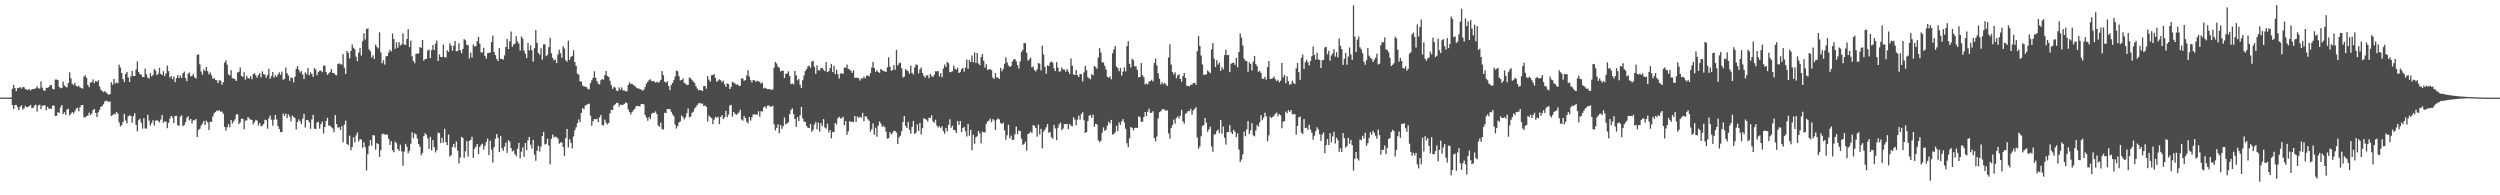<?xml version="1.0" encoding="UTF-8"?>
<svg xmlns="http://www.w3.org/2000/svg" width="1920" height="150">
  <path d="M0 74.946h1v1.000H0zM1 74.940h1v1.000H1zM2 74.943h1v1.000H2zM3 74.942h1v1.000H3zM4 74.941h1v1.000H4zM5 74.953h1v1.000H5zM6 74.914h1v1.000H6zM7 74.931h1v1.000H7zM8 74.913h1v1.000H8zM9 68.130h1v12.621H9zM10 65.211h1v18.641H10zM11 67.619h1v13.068H11zM12 70.012h1v10.568H12zM13 67.670h1v14.617H13zM14 67.407h1v17.156H14zM15 66.917h1v15.135H15zM16 68.094h1v12.789H16zM17 66.882h1v17.270H17zM18 66.970h1v16.293H18zM19 68.306h1v12.877H19zM20 68.959h1v13.364H20zM21 68.946h1v13.174H21zM22 68.452h1v12.959H22zM23 69.598h1v10.916H23zM24 68.557h1v14.419H24zM25 68.209h1v14.700H25zM26 68.332h1v12.868H26zM27 67.752h1v12.614H27zM28 66.276h1v19.509H28zM29 67.888h1v13.108H29zM30 67.995h1v12.389H30zM31 62.515h1v21.318H31zM32 67.285h1v13.936H32zM33 69.280h1v11.705H33zM34 69.858h1v10.939H34zM35 67.430h1v17.365H35zM36 67.488h1v14.557H36zM37 66.881h1v16.457H37zM38 65.270h1v18.262H38zM39 65.494h1v18.086H39zM40 68.248h1v12.837H40zM41 68.676h1v12.427H41zM42 61.089h1v27.975H42zM43 61.005h1v27.887H43zM44 61.486h1v24.685H44zM45 66.764h1v19.893H45zM46 67.764h1v14.713H46zM47 67.619h1v13.012H47zM48 62.697h1v24.893H48zM49 65.704h1v20.455H49zM50 66.612h1v21.751H50zM51 67.156h1v17.006H51zM52 63.786h1v19.752H52zM53 55.573h1v33.057H53zM54 60.200h1v27.144H54zM55 64.341h1v21.679H55zM56 65.316h1v21.870H56zM57 63.572h1v22.011H57zM58 65.886h1v17.633H58zM59 66.487h1v16.181H59zM60 65.793h1v19.765H60zM61 67.131h1v15.277H61zM62 67.634h1v13.056H62zM63 68.054h1v12.603H63zM64 58.879h1v31.149H64zM65 57.782h1v32.333H65zM66 59.850h1v29.353H66zM67 65.276h1v23.482H67zM68 66.959h1v19.584H68zM69 63.455h1v25.072H69zM70 63.145h1v24.036H70zM71 60.994h1v23.576H71zM72 63.804h1v19.931H72zM73 62.110h1v24.666H73zM74 62.813h1v27.065H74zM75 61.611h1v24.681H75zM76 66.362h1v17.950H76zM77 68.871h1v13.277H77zM78 69.946h1v11.451H78zM79 70.749h1v9.277H79zM80 69.934h1v7.992H80zM81 70.963h1v6.326H81zM82 71.956h1v5.694H82zM83 72.818h1v5.494H83zM84 72.229h1v5.632H84zM85 63.177h1v25.797H85zM86 65.055h1v23.438H86zM87 60.649h1v26.703H87zM88 64.119h1v23.726H88zM89 63.295h1v22.720H89zM90 63.949h1v23.285H90zM91 49.636h1v44.412H91zM92 51.902h1v45.286H92zM93 56.100h1v39.898H93zM94 60.785h1v32.946H94zM95 63.019h1v24.436H95zM96 56.707h1v35.829H96zM97 55.223h1v39.674H97zM98 59.360h1v30.016H98zM99 62.973h1v25.531H99zM100 58.663h1v30.450H100zM101 54.430h1v39.868H101zM102 58.379h1v30.766H102zM103 58.387h1v28.549H103zM104 53.356h1v42.584H104zM105 47.198h1v53.663H105zM106 55.238h1v37.117H106zM107 56.967h1v34.187H107zM108 57.335h1v36.988H108zM109 59.075h1v39.706H109zM110 59.135h1v31.634H110zM111 52.682h1v46.035H111zM112 57.028h1v41.744H112zM113 59.600h1v28.527H113zM114 60.360h1v32.250H114zM115 56.263h1v40.140H115zM116 58.614h1v35.903H116zM117 57.619h1v34.698H117zM118 52.998h1v43.418H118zM119 54.249h1v38.588H119zM120 57.685h1v34.443H120zM121 56.620h1v36.360H121zM122 52.085h1v41.974H122zM123 56.627h1v35.234H123zM124 57.594h1v30.656H124zM125 54.656h1v39.634H125zM126 58.441h1v34.647H126zM127 56.354h1v37.094H127zM128 50.360h1v48.113H128zM129 54.637h1v39.653H129zM130 59.563h1v31.559H130zM131 58.462h1v30.546H131zM132 60.824h1v29.509H132zM133 58.734h1v35.724H133zM134 63.143h1v25.944H134zM135 59.966h1v28.985H135zM136 57.704h1v38.423H136zM137 59.965h1v36.644H137zM138 58.008h1v31.508H138zM139 59.865h1v28.722H139zM140 56.359h1v40.557H140zM141 54.938h1v41.077H141zM142 59.883h1v34.071H142zM143 62.326h1v28.214H143zM144 56.685h1v32.545H144zM145 55.648h1v36.893H145zM146 58.621h1v32.782H146zM147 58.306h1v36.571H147zM148 56.811h1v35.547H148zM149 59.329h1v33.114H149zM150 60.334h1v31.088H150zM151 42.154h1v63.075H151zM152 41.743h1v57.965H152zM153 49.358h1v49.532H153zM154 54.920h1v41.508H154zM155 57.337h1v37.661H155zM156 53.300h1v39.599H156zM157 54.537h1v41.381H157zM158 51.421h1v41.244H158zM159 54.611h1v39.397H159zM160 57.096h1v42.806H160zM161 55.608h1v37.935H161zM162 57.848h1v35.702H162zM163 60.502h1v28.883H163zM164 59.900h1v27.149H164zM165 61.509h1v24.565H165zM166 61.719h1v23.190H166zM167 63.757h1v21.494H167zM168 61.668h1v22.855H168zM169 61.936h1v23.880H169zM170 65.079h1v20.575H170zM171 63.067h1v24.265H171zM172 48.085h1v49.371H172zM173 46.304h1v53.871H173zM174 49.693h1v48.041H174zM175 57.103h1v38.404H175zM176 57.948h1v39.852H176zM177 53.929h1v38.232H177zM178 60.049h1v34.876H178zM179 60.329h1v32.849H179zM180 60.821h1v30.892H180zM181 62.231h1v25.764H181zM182 55.768h1v31.935H182zM183 55.160h1v40.123H183zM184 51.811h1v42.138H184zM185 58.374h1v32.743H185zM186 59.109h1v32.240H186zM187 55.538h1v43.760H187zM188 61.197h1v31.534H188zM189 58.183h1v34.231H189zM190 59.881h1v30.008H190zM191 60.316h1v30.721H191zM192 58.528h1v33.283H192zM193 60.879h1v31.254H193zM194 56.916h1v38.566H194zM195 56.204h1v37.632H195zM196 57.930h1v34.052H196zM197 59.707h1v32.948H197zM198 57.571h1v38.787H198zM199 56.180h1v38.297H199zM200 59.412h1v37.552H200zM201 54.834h1v41.699H201zM202 56.876h1v38.338H202zM203 57.398h1v34.533H203zM204 59.667h1v32.702H204zM205 57.656h1v41.157H205zM206 52.862h1v38.079H206zM207 60.454h1v28.292H207zM208 58.521h1v33.438H208zM209 55.256h1v41.279H209zM210 59.594h1v32.366H210zM211 57.728h1v30.539H211zM212 59.130h1v32.691H212zM213 57.232h1v39.711H213zM214 55.564h1v43.519H214zM215 57.373h1v44.179H215zM216 55.064h1v46.335H216zM217 61.225h1v26.019H217zM218 60.543h1v28.455H218zM219 51.839h1v35.449H219zM220 56.240h1v34.515H220zM221 57.945h1v29.873H221zM222 62.071h1v27.536H222zM223 59.440h1v33.796H223zM224 59.906h1v28.873H224zM225 63.302h1v26.401H225zM226 59.032h1v31.694H226zM227 52.889h1v46.536H227zM228 50.729h1v42.978H228zM229 53.565h1v38.074H229zM230 55.679h1v37.528H230zM231 54.557h1v40.846H231zM232 57.238h1v33.771H232zM233 60.702h1v26.744H233zM234 55.663h1v42.276H234zM235 57.030h1v35.094H235zM236 52.277h1v39.979H236zM237 57.811h1v36.082H237zM238 55.612h1v43.369H238zM239 56.779h1v34.950H239zM240 59.026h1v29.214H240zM241 52.295h1v46.455H241zM242 53.482h1v45.587H242zM243 57.846h1v36.262H243zM244 55.391h1v38.191H244zM245 54.303h1v44.507H245zM246 54.174h1v41.194H246zM247 55.433h1v37.963H247zM248 50.406h1v52.212H248zM249 50.338h1v47.270H249zM250 55.378h1v37.613H250zM251 57.447h1v33.010H251zM252 56.417h1v40.032H252zM253 55.337h1v41.162H253zM254 52.976h1v44.698H254zM255 56.105h1v42.557H255zM256 56.019h1v45.568H256zM257 57.432h1v31.003H257zM258 57.827h1v37.437H258zM259 49.160h1v48.942H259zM260 48.514h1v49.194H260zM261 49.395h1v50.396H261zM262 49.514h1v47.373H262zM263 41.628h1v67.678H263zM264 52.000h1v43.653H264zM265 56.822h1v35.774H265zM266 39.101h1v71.437H266zM267 40.636h1v70.815H267zM268 44.798h1v59.391H268zM269 39.126h1v76.293H269zM270 34.172h1v78.744H270zM271 36.628h1v68.817H271zM272 37.793h1v71.567H272zM273 43.471h1v60.531H273zM274 46.969h1v54.782H274zM275 40.330h1v68.338H275zM276 36.769h1v70.067H276zM277 42.638h1v64.556H277zM278 31.706h1v81.740H278zM279 25.505h1v83.766H279zM280 30.346h1v82.665H280zM281 22.388h1v108.513H281zM282 21.746h1v96.679H282zM283 37.867h1v74.153H283zM284 39.395h1v68.109H284zM285 44.068h1v67.880H285zM286 42.466h1v61.272H286zM287 45.325h1v58.760H287zM288 34.342h1v80.537H288zM289 36.001h1v73.940H289zM290 37.155h1v73.412H290zM291 24.850h1v95.697H291zM292 40.300h1v75.106H292zM293 48.609h1v54.434H293zM294 46.224h1v56.499H294zM295 49.574h1v53.678H295zM296 43.286h1v60.033H296zM297 43.073h1v60.426H297zM298 40.407h1v66.126H298zM299 38.300h1v72.976H299zM300 39.511h1v68.879H300zM301 25.752h1v89.771H301zM302 29.991h1v86.998H302zM303 37.456h1v71.323H303zM304 32.487h1v77.420H304zM305 36.658h1v77.762H305zM306 32.318h1v83.586H306zM307 34.904h1v76.211H307zM308 34.001h1v82.270H308zM309 25.633h1v101.638H309zM310 34.165h1v82.226H310zM311 34.483h1v75.964H311zM312 29.981h1v82.781H312zM313 22.366h1v95.396H313zM314 36.207h1v79.625H314zM315 31.234h1v79.215H315zM316 43.257h1v58.350H316zM317 46.861h1v59.353H317zM318 48.517h1v53.828H318zM319 41.389h1v61.874H319zM320 41.100h1v65.253H320zM321 41.046h1v69.592H321zM322 36.078h1v76.557H322zM323 36.738h1v82.507H323zM324 30.769h1v86.586H324zM325 46.601h1v57.972H325zM326 45.408h1v56.906H326zM327 45.124h1v58.426H327zM328 38.742h1v67.593H328zM329 37.968h1v76.415H329zM330 44.640h1v60.423H330zM331 38.530h1v76.949H331zM332 34.581h1v73.024H332zM333 38.397h1v74.620H333zM334 33.421h1v83.685H334zM335 31.252h1v83.994H335zM336 46.871h1v54.974H336zM337 41.757h1v60.508H337zM338 43.743h1v66.232H338zM339 43.854h1v61.999H339zM340 34.231h1v75.361H340zM341 43.930h1v54.972H341zM342 44.195h1v65.001H342zM343 38.668h1v72.779H343zM344 39.837h1v63.484H344zM345 33.276h1v86.973H345zM346 35.141h1v84.054H346zM347 38.957h1v73.941H347zM348 35.136h1v75.390H348zM349 31.430h1v81.938H349zM350 39.389h1v69.239H350zM351 39.224h1v76.552H351zM352 33.223h1v92.176H352zM353 38.561h1v82.484H353zM354 40.891h1v64.245H354zM355 37.603h1v68.397H355zM356 30.030h1v91.228H356zM357 30.943h1v85.222H357zM358 34.503h1v73.845H358zM359 34.696h1v85.576H359zM360 44.945h1v63.222H360zM361 40.411h1v67.044H361zM362 44.130h1v60.907H362zM363 34.108h1v87.150H363zM364 35.661h1v78.638H364zM365 35.429h1v77.200H365zM366 31.660h1v78.940H366zM367 28.352h1v90.056H367zM368 33.550h1v79.293H368zM369 40.255h1v70.954H369zM370 40.304h1v70.093H370zM371 36.672h1v78.240H371zM372 42.885h1v68.938H372zM373 45.004h1v63.974H373zM374 40.901h1v65.538H374zM375 40.572h1v78.567H375zM376 40.285h1v67.778H376zM377 32.267h1v82.637H377zM378 27.326h1v97.567H378zM379 40.011h1v73.016H379zM380 42.347h1v64.227H380zM381 45.209h1v57.747H381zM382 46.911h1v58.991H382zM383 37.036h1v79.810H383zM384 45.015h1v59.338H384zM385 45.302h1v68.504H385zM386 45.848h1v69.985H386zM387 42.516h1v70.135H387zM388 36.093h1v73.451H388zM389 29.970h1v87.485H389zM390 37.689h1v69.937H390zM391 31.746h1v77.066H391zM392 24.170h1v89.532H392zM393 36.004h1v80.288H393zM394 34.167h1v81.451H394zM395 33.492h1v84.935H395zM396 27.803h1v92.120H396zM397 31.774h1v82.529H397zM398 33.412h1v76.239H398zM399 38.920h1v82.703H399zM400 28.010h1v88.463H400zM401 29.710h1v83.458H401zM402 38.878h1v81.609H402zM403 41.235h1v68.585H403zM404 44.667h1v70.704H404zM405 32.913h1v74.931H405zM406 38.678h1v66.450H406zM407 34.867h1v76.271H407zM408 38.616h1v75.556H408zM409 47.353h1v60.055H409zM410 37.006h1v81.781H410zM411 23.124h1v100.347H411zM412 32.908h1v82.811H412zM413 40.690h1v71.288H413zM414 42.026h1v74.291H414zM415 37.013h1v75.539H415zM416 45.800h1v58.754H416zM417 34.110h1v67.103H417zM418 33.983h1v76.999H418zM419 43.164h1v67.303H419zM420 41.965h1v64.533H420zM421 36.153h1v75.576H421zM422 29.006h1v97.273H422zM423 40.974h1v65.629H423zM424 44.392h1v58.934H424zM425 46.310h1v59.210H425zM426 45.697h1v59.193H426zM427 48.460h1v56.878H427zM428 41.891h1v64.542H428zM429 38.131h1v72.261H429zM430 40.825h1v68.700H430zM431 44.347h1v64.948H431zM432 35.421h1v77.412H432zM433 37.279h1v82.486H433zM434 46.217h1v59.947H434zM435 47.389h1v51.646H435zM436 31.249h1v81.976H436zM437 45.861h1v61.055H437zM438 43.692h1v66.004H438zM439 43.005h1v70.896H439zM440 38.583h1v66.221H440zM441 47.663h1v52.315H441zM442 50.561h1v47.242H442zM443 56.641h1v37.957H443zM444 57.419h1v34.270H444zM445 62.484h1v31.352H445zM446 62.620h1v24.110H446zM447 65.638h1v17.368H447zM448 66.413h1v17.557H448zM449 66.512h1v14.463H449zM450 66.945h1v13.648H450zM451 68.241h1v11.669H451zM452 68.724h1v10.915H452zM453 63.874h1v24.935H453zM454 61.620h1v34.927H454zM455 59.793h1v33.266H455zM456 54.749h1v36.632H456zM457 59.775h1v31.975H457zM458 62.284h1v28.916H458zM459 64.201h1v29.621H459zM460 64.864h1v25.369H460zM461 61.597h1v26.659H461zM462 60.660h1v35.318H462zM463 61.245h1v35.122H463zM464 57.647h1v34.233H464zM465 54.488h1v39.724H465zM466 58.380h1v37.192H466zM467 59.069h1v35.390H467zM468 62.009h1v25.156H468zM469 65.377h1v18.941H469zM470 68.266h1v16.338H470zM471 66.717h1v14.239H471zM472 67.243h1v12.861H472zM473 69.584h1v9.357H473zM474 69.900h1v9.113H474zM475 67.072h1v14.869H475zM476 68.833h1v11.456H476zM477 67.107h1v13.580H477zM478 69.376h1v11.167H478zM479 69.471h1v10.361H479zM480 70.116h1v8.564H480zM481 70.103h1v9.177H481zM482 65.153h1v18.981H482zM483 63.229h1v22.859H483zM484 64.509h1v23.472H484zM485 64.331h1v21.851H485zM486 65.431h1v19.289H486zM487 65.788h1v17.827H487zM488 67.084h1v14.652H488zM489 67.861h1v13.425H489zM490 67.913h1v13.627H490zM491 68.441h1v13.269H491zM492 68.845h1v11.040H492zM493 69.657h1v10.205H493zM494 68.877h1v11.306H494zM495 66.834h1v21.550H495zM496 64.117h1v26.233H496zM497 62.850h1v29.904H497zM498 61.528h1v28.463H498zM499 60.832h1v30.650H499zM500 62.395h1v25.001H500zM501 62.098h1v24.487H501zM502 62.573h1v24.088H502zM503 63.480h1v22.085H503zM504 62.709h1v25.004H504zM505 63.537h1v32.793H505zM506 62.891h1v34.533H506zM507 61.321h1v32.870H507zM508 54.562h1v44.668H508zM509 57.821h1v41.640H509zM510 62.690h1v23.891H510zM511 63.424h1v23.417H511zM512 62.411h1v21.355H512zM513 66.017h1v17.783H513zM514 69.203h1v14.569H514zM515 65.375h1v20.499H515zM516 63.679h1v24.109H516zM517 61.577h1v27.738H517zM518 58.749h1v36.936H518zM519 54.169h1v44.520H519zM520 54.714h1v42.178H520zM521 58.518h1v35.504H521zM522 61.744h1v31.503H522zM523 61.435h1v27.167H523zM524 60.176h1v29.792H524zM525 63.582h1v28.114H525zM526 64.268h1v25.937H526zM527 65.282h1v21.592H527zM528 65.117h1v18.174H528zM529 59.500h1v30.601H529zM530 60.178h1v29.357H530zM531 61.523h1v25.177H531zM532 62.610h1v23.164H532zM533 63.712h1v19.592H533zM534 66.172h1v15.998H534zM535 67.976h1v12.634H535zM536 69.443h1v10.030H536zM537 68.923h1v10.037H537zM538 69.299h1v10.369H538zM539 69.930h1v9.557H539zM540 66.087h1v15.467H540zM541 66.108h1v14.894H541zM542 68.106h1v13.971H542zM543 58.446h1v34.912H543zM544 61.194h1v27.516H544zM545 62.693h1v27.257H545zM546 57.834h1v32.882H546zM547 57.581h1v37.803H547zM548 56.963h1v34.836H548zM549 59.870h1v29.814H549zM550 62.754h1v27.728H550zM551 61.924h1v27.710H551zM552 60.936h1v34.481H552zM553 61.601h1v28.190H553zM554 63.200h1v25.289H554zM555 62.021h1v29.348H555zM556 64.624h1v25.525H556zM557 66.746h1v18.340H557zM558 64.098h1v25.985H558zM559 64.618h1v23.341H559zM560 68.421h1v12.678H560zM561 66.703h1v13.762H561zM562 62.835h1v26.768H562zM563 63.377h1v22.632H563zM564 64.106h1v23.287H564zM565 65.209h1v23.084H565zM566 64.546h1v22.830H566zM567 65.995h1v20.409H567zM568 65.830h1v18.466H568zM569 60.201h1v31.596H569zM570 60.276h1v32.353H570zM571 61.996h1v27.137H571zM572 61.557h1v29.112H572zM573 57.889h1v35.613H573zM574 53.928h1v40.861H574zM575 58.816h1v31.031H575zM576 61.637h1v31.007H576zM577 63.379h1v26.723H577zM578 61.373h1v26.447H578zM579 61.645h1v26.285H579zM580 62.762h1v25.163H580zM581 62.058h1v26.266H581zM582 62.308h1v23.099H582zM583 62.976h1v26.717H583zM584 64.128h1v21.310H584zM585 63.418h1v22.243H585zM586 67.886h1v14.553H586zM587 67.298h1v14.328H587zM588 67.987h1v15.273H588zM589 68.430h1v12.737H589zM590 68.413h1v12.598H590zM591 68.583h1v13.355H591zM592 69.046h1v12.850H592zM593 68.650h1v12.622H593zM594 51.951h1v43.611H594zM595 47.563h1v52.607H595zM596 48.748h1v49.530H596zM597 51.074h1v44.418H597zM598 52.003h1v50.337H598zM599 54.836h1v41.103H599zM600 54.284h1v44.653H600zM601 54.332h1v42.626H601zM602 59.935h1v30.347H602zM603 56.736h1v38.884H603zM604 56.358h1v38.372H604zM605 54.798h1v39.165H605zM606 58.266h1v29.441H606zM607 64.552h1v19.859H607zM608 64.078h1v19.173H608zM609 64.888h1v22.775H609zM610 54.469h1v36.938H610zM611 57.791h1v39.702H611zM612 61.707h1v28.239H612zM613 60.736h1v32.243H613zM614 65.127h1v23.461H614zM615 67.559h1v14.636H615zM616 61.564h1v29.350H616zM617 57.959h1v35.419H617zM618 54.479h1v39.158H618zM619 53.032h1v43.745H619zM620 51.001h1v47.159H620zM621 50.416h1v47.953H621zM622 52.059h1v43.177H622zM623 47.315h1v54.028H623zM624 46.687h1v52.970H624zM625 51.259h1v44.455H625zM626 56.717h1v37.138H626zM627 50.227h1v49.075H627zM628 53.954h1v40.158H628zM629 54.097h1v46.985H629zM630 52.272h1v42.296H630zM631 52.286h1v44.627H631zM632 53.467h1v38.032H632zM633 54.680h1v43.195H633zM634 47.725h1v51.039H634zM635 55.336h1v39.708H635zM636 54.677h1v47.080H636zM637 52.262h1v47.589H637zM638 49.168h1v57.049H638zM639 55.322h1v45.939H639zM640 50.469h1v51.073H640zM641 57.006h1v37.342H641zM642 53.508h1v42.060H642zM643 56.949h1v33.939H643zM644 60.336h1v29.372H644zM645 56.501h1v34.505H645zM646 56.264h1v34.555H646zM647 56.742h1v32.939H647zM648 51.911h1v44.419H648zM649 51.983h1v40.972H649zM650 49.565h1v53.992H650zM651 53.034h1v47.891H651zM652 53.218h1v39.840H652zM653 54.429h1v39.116H653zM654 55.950h1v37.581H654zM655 53.945h1v39.745H655zM656 59.707h1v29.257H656zM657 59.853h1v33.760H657zM658 59.587h1v29.867H658zM659 60.117h1v30.351H659zM660 61.828h1v27.814H660zM661 60.176h1v30.290H661zM662 60.289h1v26.335H662zM663 58.936h1v34.253H663zM664 60.179h1v29.098H664zM665 58.198h1v31.423H665zM666 57.853h1v33.736H666zM667 58.722h1v33.978H667zM668 56.175h1v44.937H668zM669 51.860h1v47.375H669zM670 47.617h1v47.088H670zM671 52.299h1v51.208H671zM672 55.177h1v42.942H672zM673 53.923h1v51.086H673zM674 55.237h1v41.268H674zM675 55.959h1v37.333H675zM676 52.932h1v41.964H676zM677 53.841h1v43.576H677zM678 54.578h1v41.965H678zM679 54.768h1v42.866H679zM680 55.282h1v45.958H680zM681 51.692h1v54.835H681zM682 44.006h1v62.124H682zM683 51.256h1v50.219H683zM684 54.308h1v48.958H684zM685 53.827h1v48.321H685zM686 50.030h1v50.393H686zM687 53.559h1v47.144H687zM688 38.310h1v63.463H688zM689 50.209h1v60.341H689zM690 48.568h1v56.935H690zM691 48.129h1v56.053H691zM692 52.360h1v48.464H692zM693 59.454h1v34.302H693zM694 58.854h1v30.312H694zM695 53.041h1v43.568H695zM696 54.062h1v44.227H696zM697 54.715h1v38.895H697zM698 56.754h1v42.936H698zM699 50.331h1v52.297H699zM700 55.969h1v41.402H700zM701 57.167h1v35.682H701zM702 51.823h1v51.019H702zM703 49.398h1v52.440H703zM704 49.972h1v45.519H704zM705 56.304h1v44.251H705zM706 53.289h1v41.050H706zM707 51.740h1v51.595H707zM708 56.027h1v42.391H708zM709 58.275h1v32.501H709zM710 59.657h1v31.676H710zM711 57.899h1v34.025H711zM712 57.824h1v35.465H712zM713 60.051h1v30.348H713zM714 56.748h1v33.821H714zM715 58.301h1v30.185H715zM716 59.185h1v33.903H716zM717 57.488h1v36.864H717zM718 54.750h1v37.147H718zM719 54.845h1v41.557H719zM720 54.545h1v43.339H720zM721 58.590h1v38.266H721zM722 56.304h1v42.212H722zM723 59.315h1v37.719H723zM724 52.592h1v48.186H724zM725 49.594h1v53.115H725zM726 51.427h1v46.843H726zM727 47.552h1v53.378H727zM728 48.557h1v47.440H728zM729 55.514h1v36.079H729zM730 55.123h1v42.981H730zM731 54.688h1v41.897H731zM732 50.362h1v49.409H732zM733 52.792h1v47.313H733zM734 53.571h1v48.567H734zM735 51.957h1v41.040H735zM736 56.086h1v39.807H736zM737 55.200h1v37.659H737zM738 53.159h1v48.277H738zM739 52.066h1v46.289H739zM740 54.974h1v42.466H740zM741 51.915h1v48.925H741zM742 45.677h1v59.197H742zM743 52.782h1v42.358H743zM744 46.069h1v58.184H744zM745 47.633h1v52.075H745zM746 42.602h1v72.879H746zM747 47.820h1v55.704H747zM748 40.263h1v70.140H748zM749 48.343h1v57.024H749zM750 40.659h1v63.974H750zM751 48.770h1v51.789H751zM752 50.047h1v52.451H752zM753 43.883h1v66.204H753zM754 41.531h1v59.542H754zM755 46.605h1v55.014H755zM756 51.926h1v49.846H756zM757 49.340h1v45.729H757zM758 53.798h1v39.483H758zM759 53.156h1v39.527H759zM760 53.146h1v37.970H760zM761 53.924h1v39.997H761zM762 59.477h1v31.985H762zM763 60.643h1v31.912H763zM764 56.192h1v43.557H764zM765 59.400h1v32.612H765zM766 59.662h1v31.288H766zM767 60.696h1v31.111H767zM768 52.220h1v42.214H768zM769 54.733h1v40.515H769zM770 52.873h1v41.336H770zM771 49.022h1v51.130H771zM772 43.988h1v63.338H772zM773 47.892h1v56.067H773zM774 50.189h1v45.588H774zM775 51.369h1v54.908H775zM776 50.777h1v53.358H776zM777 47.236h1v60.268H777zM778 45.642h1v61.690H778zM779 45.340h1v57.794H779zM780 47.091h1v50.071H780zM781 50.019h1v53.025H781zM782 52.682h1v47.600H782zM783 47.193h1v53.355H783zM784 39.909h1v66.606H784zM785 38.377h1v72.908H785zM786 33.161h1v77.331H786zM787 33.073h1v75.808H787zM788 40.508h1v75.175H788zM789 46.605h1v56.290H789zM790 45.597h1v56.790H790zM791 44.353h1v56.673H791zM792 51.720h1v50.431H792zM793 51.071h1v44.977H793zM794 53.808h1v42.801H794zM795 54.871h1v43.374H795zM796 53.231h1v51.744H796zM797 48.449h1v47.193H797zM798 48.836h1v54.450H798zM799 54.054h1v44.914H799zM800 35.049h1v78.889H800zM801 41.862h1v59.223H801zM802 51.344h1v48.216H802zM803 56.641h1v41.141H803zM804 50.169h1v45.120H804zM805 50.764h1v51.194H805zM806 48.124h1v53.339H806zM807 47.031h1v58.345H807zM808 48.203h1v58.325H808zM809 52.489h1v43.408H809zM810 54.599h1v44.061H810zM811 47.701h1v59.952H811zM812 51.911h1v46.243H812zM813 55.072h1v40.304H813zM814 54.679h1v39.552H814zM815 51.737h1v48.236H815zM816 53.366h1v45.323H816zM817 53.428h1v41.925H817zM818 54.983h1v40.278H818zM819 52.867h1v42.352H819zM820 54.864h1v44.308H820zM821 56.784h1v38.362H821zM822 44.902h1v51.568H822zM823 50.346h1v46.711H823zM824 57.145h1v32.955H824zM825 57.611h1v34.140H825zM826 53.786h1v42.499H826zM827 57.683h1v34.244H827zM828 59.133h1v29.630H828zM829 56.756h1v35.126H829zM830 56.991h1v30.596H830zM831 62.497h1v23.744H831zM832 55.581h1v36.756H832zM833 50.560h1v51.627H833zM834 54.026h1v47.351H834zM835 59.303h1v33.713H835zM836 60.276h1v28.540H836zM837 60.856h1v27.450H837zM838 56.776h1v33.743H838zM839 57.903h1v30.170H839zM840 50.724h1v46.602H840zM841 51.575h1v43.555H841zM842 52.854h1v42.666H842zM843 44.132h1v63.582H843zM844 36.938h1v72.358H844zM845 40.388h1v67.737H845zM846 47.864h1v54.004H846zM847 48.026h1v49.801H847zM848 50.519h1v50.005H848zM849 53.340h1v46.314H849zM850 58.922h1v37.526H850zM851 59.725h1v33.808H851zM852 58.633h1v36.187H852zM853 60.935h1v31.180H853zM854 40.887h1v62.496H854zM855 38.007h1v64.793H855zM856 35.273h1v66.218H856zM857 51.126h1v45.420H857zM858 52.343h1v48.259H858zM859 54.679h1v39.353H859zM860 52.126h1v43.785H860zM861 58.073h1v34.993H861zM862 55.011h1v36.481H862zM863 51.730h1v42.449H863zM864 54.768h1v44.086H864zM865 35.437h1v74.560H865zM866 31.668h1v81.401H866zM867 49.005h1v57.233H867zM868 51.815h1v45.698H868zM869 45.087h1v53.185H869zM870 46.276h1v53.859H870zM871 50.883h1v47.367H871zM872 51.005h1v47.020H872zM873 53.623h1v44.638H873zM874 59.359h1v29.964H874zM875 59.048h1v30.954H875zM876 48.413h1v45.131H876zM877 57.728h1v35.725H877zM878 59.325h1v30.598H878zM879 64.833h1v21.162H879zM880 64.231h1v24.866H880zM881 64.829h1v20.980H881zM882 62.766h1v20.634H882zM883 62.167h1v24.576H883zM884 61.215h1v25.420H884zM885 62.507h1v22.877H885zM886 48.390h1v57.591H886zM887 44.887h1v63.654H887zM888 50.186h1v54.610H888zM889 56.316h1v34.608H889zM890 60.541h1v25.605H890zM891 64.763h1v20.693H891zM892 63.101h1v20.926H892zM893 64.732h1v18.955H893zM894 63.598h1v20.733H894zM895 64.877h1v20.381H895zM896 66.050h1v18.587H896zM897 44.148h1v58.365H897zM898 34.011h1v72.397H898zM899 49.633h1v48.719H899zM900 55.366h1v40.755H900zM901 57.178h1v34.674H901zM902 55.529h1v39.386H902zM903 60.103h1v30.586H903zM904 57.909h1v31.309H904zM905 57.027h1v33.967H905zM906 60.662h1v28.157H906zM907 62.706h1v21.663H907zM908 58.431h1v34.777H908zM909 56.046h1v38.992H909zM910 59.928h1v27.512H910zM911 65.867h1v20.745H911zM912 66.043h1v19.165H912zM913 66.345h1v19.107H913zM914 65.180h1v18.375H914zM915 64.946h1v23.187H915zM916 63.787h1v21.007H916zM917 63.602h1v19.997H917zM918 65.073h1v17.238H918zM919 39.345h1v66.254H919zM920 27.737h1v86.522H920zM921 35.273h1v77.096H921zM922 42.668h1v61.966H922zM923 49.484h1v47.108H923zM924 57.503h1v38.577H924zM925 57.328h1v33.337H925zM926 57.111h1v37.091H926zM927 54.067h1v47.138H927zM928 55.070h1v44.249H928zM929 56.232h1v41.106H929zM930 37.985h1v74.528H930zM931 33.077h1v83.431H931zM932 45.106h1v58.212H932zM933 51.480h1v51.598H933zM934 46.188h1v54.506H934zM935 49.623h1v49.816H935zM936 48.013h1v54.237H936zM937 54.463h1v37.683H937zM938 51.608h1v51.044H938zM939 53.321h1v43.863H939zM940 42.278h1v63.524H940zM941 38.165h1v72.909H941zM942 42.395h1v59.144H942zM943 42.067h1v59.271H943zM944 55.399h1v40.697H944zM945 48.948h1v52.594H945zM946 48.400h1v54.544H946zM947 48.099h1v51.646H947zM948 49.810h1v51.426H948zM949 44.303h1v60.997H949zM950 51.648h1v50.778H950zM951 39.923h1v74.919H951zM952 25.722h1v98.746H952zM953 28.897h1v93.621H953zM954 34.989h1v83.565H954zM955 45.041h1v56.092H955zM956 46.707h1v57.955H956zM957 46.925h1v52.476H957zM958 55.092h1v37.859H958zM959 47.896h1v55.011H959zM960 49.119h1v51.009H960zM961 54.172h1v40.392H961zM962 47.347h1v56.645H962zM963 42.955h1v61.732H963zM964 49.189h1v51.136H964zM965 50.863h1v45.189H965zM966 55.161h1v42.184H966zM967 54.385h1v39.648H967zM968 56.036h1v32.440H968zM969 60.427h1v31.931H969zM970 60.522h1v29.951H970zM971 58.953h1v27.567H971zM972 61.249h1v28.029H972zM973 51.580h1v56.965H973zM974 46.843h1v57.158H974zM975 60.555h1v29.014H975zM976 60.629h1v30.011H976zM977 60.026h1v29.744H977zM978 58.663h1v30.185H978zM979 60.880h1v26.471H979zM980 62.276h1v24.134H980zM981 61.248h1v28.104H981zM982 63.208h1v24.325H982zM983 62.014h1v26.500H983zM984 48.317h1v50.248H984zM985 59.410h1v34.090H985zM986 57.613h1v35.356H986zM987 63.823h1v21.904H987zM988 58.548h1v28.426H988zM989 62.352h1v22.262H989zM990 65.093h1v20.805H990zM991 64.489h1v19.981H991zM992 61.953h1v25.769H992zM993 63.728h1v24.086H993zM994 64.675h1v22.989H994zM995 52.527h1v50.810H995zM996 48.371h1v48.416H996zM997 55.393h1v34.675H997zM998 61.349h1v28.176H998zM999 44.387h1v57.434H999zM1000 41.805h1v61.096H1000zM1001 52.939h1v38.560H1001zM1002 47.779h1v50.562H1002zM1003 46.047h1v51.982H1003zM1004 47.893h1v51.841H1004zM1005 50.353h1v45.431H1005zM1006 46.913h1v52.565H1006zM1007 43.175h1v58.714H1007zM1008 35.696h1v71.644H1008zM1009 42.173h1v62.056H1009zM1010 45.774h1v54.986H1010zM1011 40.491h1v57.318H1011zM1012 45.605h1v53.783H1012zM1013 46.008h1v57.086H1013zM1014 52.280h1v55.907H1014zM1015 46.351h1v56.978H1015zM1016 45.962h1v55.741H1016zM1017 36.431h1v81.189H1017zM1018 35.994h1v75.313H1018zM1019 41.665h1v65.038H1019zM1020 38.959h1v72.386H1020zM1021 46.628h1v55.653H1021zM1022 42.567h1v66.791H1022zM1023 41.077h1v63.721H1023zM1024 37.792h1v63.410H1024zM1025 43.475h1v66.777H1025zM1026 40.113h1v65.721H1026zM1027 44.003h1v63.743H1027zM1028 29.491h1v87.126H1028zM1029 35.147h1v78.774H1029zM1030 37.721h1v79.079H1030zM1031 49.838h1v52.351H1031zM1032 45.126h1v61.083H1032zM1033 40.654h1v72.778H1033zM1034 49.728h1v62.428H1034zM1035 43.419h1v62.470H1035zM1036 36.465h1v73.959H1036zM1037 41.941h1v65.495H1037zM1038 45.934h1v65.472H1038zM1039 4.104h1v126.928H1039zM1040 28.143h1v93.746H1040zM1041 39.982h1v76.770H1041zM1042 30.397h1v91.283H1042zM1043 28.079h1v95.207H1043zM1044 36.357h1v70.880H1044zM1045 37.934h1v69.736H1045zM1046 40.882h1v63.467H1046zM1047 47.373h1v58.973H1047zM1048 49.739h1v52.183H1048zM1049 46.240h1v65.737H1049zM1050 36.816h1v73.172H1050zM1051 42.732h1v63.299H1051zM1052 44.371h1v57.316H1052zM1053 45.209h1v58.344H1053zM1054 47.617h1v52.940H1054zM1055 45.885h1v56.133H1055zM1056 44.274h1v59.984H1056zM1057 41.210h1v65.398H1057zM1058 49.532h1v50.059H1058zM1059 48.856h1v54.956H1059zM1060 34.698h1v84.076H1060zM1061 32.375h1v82.714H1061zM1062 32.494h1v82.537H1062zM1063 28.708h1v83.087H1063zM1064 37.865h1v80.470H1064zM1065 38.501h1v75.134H1065zM1066 40.130h1v66.630H1066zM1067 44.339h1v61.593H1067zM1068 50.699h1v50.808H1068zM1069 49.841h1v49.846H1069zM1070 48.601h1v51.948H1070zM1071 28.109h1v92.131H1071zM1072 29.437h1v85.766H1072zM1073 38.117h1v66.510H1073zM1074 47.434h1v53.572H1074zM1075 44.383h1v61.559H1075zM1076 46.906h1v48.193H1076zM1077 52.335h1v42.964H1077zM1078 52.650h1v41.961H1078zM1079 50.880h1v47.646H1079zM1080 54.203h1v46.999H1080zM1081 52.840h1v43.463H1081zM1082 41.224h1v69.160H1082zM1083 40.150h1v76.444H1083zM1084 26.316h1v93.415H1084zM1085 24.965h1v92.461H1085zM1086 28.421h1v90.920H1086zM1087 36.519h1v80.944H1087zM1088 18.764h1v107.496H1088zM1089 28.045h1v101.354H1089zM1090 20.689h1v100.762H1090zM1091 14.984h1v111.154H1091zM1092 41.881h1v63.863H1092zM1093 32.456h1v83.930H1093zM1094 45.034h1v59.568H1094zM1095 46.766h1v61.090H1095zM1096 44.828h1v61.219H1096zM1097 44.200h1v67.895H1097zM1098 39.469h1v78.248H1098zM1099 41.734h1v63.667H1099zM1100 28.941h1v89.489H1100zM1101 32.332h1v86.110H1101zM1102 43.885h1v72.203H1102zM1103 42.838h1v68.847H1103zM1104 29.644h1v94.218H1104zM1105 38.543h1v76.506H1105zM1106 40.775h1v67.263H1106zM1107 30.852h1v87.192H1107zM1108 30.073h1v83.090H1108zM1109 35.445h1v75.247H1109zM1110 38.090h1v82.983H1110zM1111 29.212h1v95.618H1111zM1112 36.970h1v74.864H1112zM1113 33.762h1v78.257H1113zM1114 12.622h1v122.025H1114zM1115 14.501h1v116.034H1115zM1116 28.470h1v90.104H1116zM1117 27.930h1v90.015H1117zM1118 32.939h1v98.235H1118zM1119 31.951h1v85.118H1119zM1120 26.304h1v87.508H1120zM1121 16.620h1v108.703H1121zM1122 6.652h1v123.694H1122zM1123 28.802h1v96.573H1123zM1124 31.905h1v91.334H1124zM1125 14.113h1v112.125H1125zM1126 20.086h1v113.953H1126zM1127 16.432h1v103.429H1127zM1128 30.594h1v85.039H1128zM1129 15.405h1v107.658H1129zM1130 22.004h1v104.098H1130zM1131 27.146h1v98.223H1131zM1132 18.898h1v98.266H1132zM1133 31.758h1v89.620H1133zM1134 20.091h1v102.242H1134zM1135 38.253h1v70.377H1135zM1136 37.448h1v68.858H1136zM1137 43.842h1v65.131H1137zM1138 49.611h1v55.537H1138zM1139 56.782h1v40.529H1139zM1140 53.958h1v41.468H1140zM1141 60.554h1v28.687H1141zM1142 61.632h1v26.226H1142zM1143 64.163h1v25.218H1143zM1144 64.955h1v21.066H1144zM1145 65.895h1v20.447H1145zM1146 65.624h1v18.783H1146zM1147 51.845h1v45.413H1147zM1148 53.529h1v48.856H1148zM1149 52.768h1v45.480H1149zM1150 52.083h1v40.467H1150zM1151 59.604h1v33.771H1151zM1152 60.685h1v28.717H1152zM1153 63.644h1v27.015H1153zM1154 62.132h1v28.423H1154zM1155 54.073h1v35.819H1155zM1156 58.290h1v32.789H1156zM1157 63.227h1v24.815H1157zM1158 55.398h1v49.596H1158zM1159 53.457h1v42.864H1159zM1160 52.250h1v39.734H1160zM1161 62.016h1v27.952H1161zM1162 61.266h1v25.910H1162zM1163 59.664h1v28.807H1163zM1164 60.630h1v25.509H1164zM1165 64.495h1v21.379H1165zM1166 66.548h1v19.257H1166zM1167 66.096h1v17.575H1167zM1168 58.519h1v35.333H1168zM1169 50.791h1v47.922H1169zM1170 48.065h1v51.670H1170zM1171 55.899h1v40.650H1171zM1172 59.364h1v36.610H1172zM1173 59.975h1v29.083H1173zM1174 58.825h1v31.069H1174zM1175 59.872h1v28.174H1175zM1176 61.657h1v28.952H1176zM1177 63.617h1v24.729H1177zM1178 65.686h1v20.947H1178zM1179 60.112h1v31.829H1179zM1180 59.073h1v31.253H1180zM1181 60.114h1v30.763H1181zM1182 60.135h1v26.183H1182zM1183 59.916h1v29.022H1183zM1184 57.594h1v29.183H1184zM1185 63.044h1v21.632H1185zM1186 66.108h1v20.766H1186zM1187 66.362h1v16.444H1187zM1188 68.701h1v13.204H1188zM1189 69.341h1v12.204H1189zM1190 58.878h1v30.056H1190zM1191 61.025h1v29.158H1191zM1192 61.659h1v26.569H1192zM1193 64.087h1v21.888H1193zM1194 64.470h1v20.851H1194zM1195 66.163h1v18.739H1195zM1196 66.603h1v15.860H1196zM1197 53.943h1v36.860H1197zM1198 55.446h1v39.455H1198zM1199 56.511h1v38.709H1199zM1200 61.147h1v29.418H1200zM1201 56.920h1v38.594H1201zM1202 56.922h1v36.500H1202zM1203 57.024h1v31.227H1203zM1204 63.820h1v22.246H1204zM1205 63.406h1v24.327H1205zM1206 66.246h1v16.079H1206zM1207 67.033h1v14.078H1207zM1208 68.321h1v13.130H1208zM1209 69.563h1v11.066H1209zM1210 69.936h1v9.870H1210zM1211 60.162h1v25.140H1211zM1212 58.004h1v35.961H1212zM1213 60.573h1v29.005H1213zM1214 60.930h1v27.980H1214zM1215 65.410h1v21.340H1215zM1216 66.118h1v18.861H1216zM1217 67.070h1v16.228H1217zM1218 68.220h1v14.314H1218zM1219 68.031h1v13.386H1219zM1220 69.728h1v11.803H1220zM1221 69.787h1v11.135H1221zM1222 61.116h1v28.706H1222zM1223 49.086h1v50.122H1223zM1224 49.356h1v50.135H1224zM1225 52.419h1v44.624H1225zM1226 58.805h1v31.363H1226zM1227 62.093h1v26.687H1227zM1228 60.234h1v27.245H1228zM1229 61.937h1v25.313H1229zM1230 63.419h1v24.998H1230zM1231 62.145h1v22.587H1231zM1232 63.227h1v23.913H1232zM1233 57.471h1v36.841H1233zM1234 47.915h1v53.150H1234zM1235 52.646h1v53.572H1235zM1236 52.433h1v38.993H1236zM1237 54.143h1v41.974H1237zM1238 58.452h1v34.872H1238zM1239 60.259h1v28.907H1239zM1240 58.387h1v38.800H1240zM1241 52.380h1v48.705H1241zM1242 54.671h1v39.889H1242zM1243 61.690h1v32.288H1243zM1244 50.793h1v44.341H1244zM1245 51.106h1v54.281H1245zM1246 48.556h1v49.808H1246zM1247 53.137h1v42.237H1247zM1248 54.246h1v39.716H1248zM1249 58.570h1v34.050H1249zM1250 57.907h1v31.128H1250zM1251 61.812h1v27.233H1251zM1252 62.102h1v26.825H1252zM1253 63.425h1v25.981H1253zM1254 62.404h1v25.717H1254zM1255 56.027h1v40.321H1255zM1256 49.652h1v46.300H1256zM1257 56.778h1v42.498H1257zM1258 57.196h1v38.970H1258zM1259 56.633h1v39.437H1259zM1260 57.509h1v34.742H1260zM1261 56.312h1v34.760H1261zM1262 58.643h1v32.395H1262zM1263 59.145h1v35.015H1263zM1264 58.931h1v32.406H1264zM1265 64.564h1v24.202H1265zM1266 55.214h1v38.179H1266zM1267 50.780h1v48.083H1267zM1268 56.253h1v39.261H1268zM1269 60.033h1v29.670H1269zM1270 58.435h1v32.854H1270zM1271 56.071h1v32.954H1271zM1272 59.904h1v30.072H1272zM1273 61.149h1v27.280H1273zM1274 63.522h1v25.576H1274zM1275 64.431h1v22.029H1275zM1276 65.352h1v19.886H1276zM1277 52.802h1v44.039H1277zM1278 51.742h1v54.578H1278zM1279 53.446h1v45.194H1279zM1280 53.996h1v42.054H1280zM1281 56.627h1v33.945H1281zM1282 53.638h1v38.595H1282zM1283 59.498h1v34.083H1283zM1284 59.543h1v28.750H1284zM1285 63.519h1v26.366H1285zM1286 63.663h1v22.456H1286zM1287 58.580h1v34.823H1287zM1288 47.865h1v53.241H1288zM1289 51.193h1v48.439H1289zM1290 56.789h1v34.482H1290zM1291 59.283h1v30.875H1291zM1292 58.834h1v30.124H1292zM1293 59.744h1v29.539H1293zM1294 61.660h1v27.890H1294zM1295 62.559h1v23.389H1295zM1296 61.377h1v23.367H1296zM1297 62.964h1v24.745H1297zM1298 53.613h1v44.335H1298zM1299 50.252h1v53.318H1299zM1300 47.469h1v55.112H1300zM1301 56.265h1v38.320H1301zM1302 39.462h1v64.148H1302zM1303 43.699h1v60.348H1303zM1304 54.539h1v44.203H1304zM1305 48.335h1v51.559H1305zM1306 45.374h1v62.855H1306zM1307 45.401h1v56.661H1307zM1308 55.682h1v39.325H1308zM1309 32.249h1v76.383H1309zM1310 32.882h1v79.356H1310zM1311 50.651h1v56.384H1311zM1312 55.947h1v34.301H1312zM1313 51.876h1v43.383H1313zM1314 55.400h1v48.020H1314zM1315 40.751h1v69.744H1315zM1316 40.539h1v63.784H1316zM1317 48.454h1v51.534H1317zM1318 52.469h1v45.038H1318zM1319 62.838h1v28.171H1319zM1320 42.503h1v71.551H1320zM1321 39.953h1v70.361H1321zM1322 50.495h1v48.608H1322zM1323 52.442h1v41.546H1323zM1324 44.970h1v55.189H1324zM1325 45.525h1v61.142H1325zM1326 40.212h1v68.423H1326zM1327 46.824h1v55.212H1327zM1328 53.298h1v43.065H1328zM1329 55.084h1v39.310H1329zM1330 62.139h1v25.935H1330zM1331 36.230h1v75.882H1331zM1332 38.277h1v70.254H1332zM1333 48.022h1v49.946H1333zM1334 50.722h1v44.279H1334zM1335 53.646h1v44.756H1335zM1336 45.279h1v56.641H1336zM1337 38.535h1v69.921H1337zM1338 49.523h1v51.901H1338zM1339 53.602h1v49.578H1339zM1340 60.267h1v31.467H1340zM1341 57.745h1v35.290H1341zM1342 38.224h1v70.316H1342zM1343 39.399h1v68.014H1343zM1344 46.584h1v48.798H1344zM1345 43.769h1v68.626H1345zM1346 31.900h1v84.906H1346zM1347 48.536h1v49.218H1347zM1348 50.907h1v44.409H1348zM1349 39.221h1v67.852H1349zM1350 44.137h1v60.607H1350zM1351 46.120h1v57.849H1351zM1352 38.544h1v71.294H1352zM1353 34.268h1v80.620H1353zM1354 49.416h1v51.277H1354zM1355 51.258h1v49.056H1355zM1356 50.705h1v49.867H1356zM1357 54.608h1v46.213H1357zM1358 40.428h1v67.947H1358zM1359 44.591h1v60.068H1359zM1360 45.966h1v57.438H1360zM1361 55.304h1v39.521H1361zM1362 59.429h1v31.587H1362zM1363 34.453h1v74.975H1363zM1364 32.403h1v82.663H1364zM1365 49.379h1v50.321H1365zM1366 49.456h1v48.359H1366zM1367 43.163h1v54.870H1367zM1368 47.621h1v63.039H1368zM1369 36.970h1v75.666H1369zM1370 45.738h1v58.776H1370zM1371 50.048h1v53.172H1371zM1372 53.793h1v39.408H1372zM1373 61.462h1v27.418H1373zM1374 38.079h1v70.366H1374zM1375 39.622h1v71.225H1375zM1376 51.721h1v42.259H1376zM1377 60.558h1v28.975H1377zM1378 51.775h1v47.333H1378zM1379 61.875h1v27.332H1379zM1380 43.257h1v66.532H1380zM1381 46.557h1v57.143H1381zM1382 49.016h1v51.120H1382zM1383 56.126h1v33.280H1383zM1384 65.207h1v20.608H1384zM1385 45.457h1v56.443H1385zM1386 52.477h1v48.920H1386zM1387 58.028h1v33.179H1387zM1388 58.766h1v33.525H1388zM1389 40.682h1v65.306H1389zM1390 41.358h1v65.762H1390zM1391 52.636h1v41.362H1391zM1392 36.502h1v69.795H1392zM1393 47.719h1v56.934H1393zM1394 46.104h1v55.627H1394zM1395 45.861h1v59.427H1395zM1396 25.418h1v93.729H1396zM1397 30.313h1v86.583H1397zM1398 41.857h1v60.583H1398zM1399 38.610h1v65.714H1399zM1400 45.044h1v63.451H1400zM1401 38.682h1v68.825H1401zM1402 34.931h1v84.646H1402zM1403 29.302h1v81.298H1403zM1404 40.372h1v65.221H1404zM1405 55.119h1v43.640H1405zM1406 52.926h1v44.269H1406zM1407 35.354h1v84.791H1407zM1408 32.439h1v77.904H1408zM1409 38.378h1v66.773H1409zM1410 45.937h1v57.093H1410zM1411 43.364h1v66.353H1411zM1412 36.464h1v76.261H1412zM1413 37.292h1v78.606H1413zM1414 41.953h1v65.462H1414zM1415 48.566h1v58.119H1415zM1416 43.814h1v58.444H1416zM1417 37.255h1v74.967H1417zM1418 32.594h1v88.954H1418zM1419 42.267h1v71.072H1419zM1420 39.109h1v73.278H1420zM1421 43.532h1v66.108H1421zM1422 47.468h1v55.869H1422zM1423 28.532h1v91.621H1423zM1424 27.383h1v86.855H1424zM1425 38.613h1v68.763H1425zM1426 47.404h1v55.094H1426zM1427 47.305h1v54.214H1427zM1428 39.730h1v76.847H1428zM1429 36.679h1v74.616H1429zM1430 36.402h1v73.580H1430zM1431 43.868h1v71.748H1431zM1432 23.089h1v103.465H1432zM1433 22.775h1v108.034H1433zM1434 37.856h1v71.011H1434zM1435 43.311h1v63.502H1435zM1436 26.104h1v90.687H1436zM1437 34.893h1v80.193H1437zM1438 34.152h1v81.085H1438zM1439 29.253h1v96.794H1439zM1440 31.636h1v88.077H1440zM1441 43.943h1v65.478H1441zM1442 49.918h1v56.415H1442zM1443 36.395h1v72.945H1443zM1444 32.167h1v74.966H1444zM1445 19.523h1v105.551H1445zM1446 34.191h1v80.670H1446zM1447 34.090h1v76.915H1447zM1448 45.486h1v63.524H1448zM1449 38.641h1v65.179H1449zM1450 24.156h1v102.904H1450zM1451 33.361h1v85.037H1451zM1452 31.176h1v83.997H1452zM1453 31.792h1v84.290H1453zM1454 31.356h1v82.413H1454zM1455 34.997h1v77.686H1455zM1456 40.163h1v75.014H1456zM1457 41.223h1v62.457H1457zM1458 54.978h1v42.631H1458zM1459 40.872h1v60.624H1459zM1460 49.866h1v48.310H1460zM1461 31.494h1v83.808H1461zM1462 46.464h1v62.611H1462zM1463 52.755h1v43.595H1463zM1464 43.418h1v57.283H1464zM1465 42.665h1v67.002H1465zM1466 32.958h1v87.235H1466zM1467 25.276h1v97.645H1467zM1468 30.098h1v77.726H1468zM1469 45.000h1v56.387H1469zM1470 32.921h1v90.685H1470zM1471 36.031h1v82.283H1471zM1472 30.846h1v81.879H1472zM1473 41.454h1v66.858H1473zM1474 44.741h1v60.595H1474zM1475 24.871h1v101.505H1475zM1476 26.082h1v98.743H1476zM1477 39.139h1v74.419H1477zM1478 38.021h1v75.288H1478zM1479 21.740h1v103.946H1479zM1480 18.424h1v105.111H1480zM1481 21.793h1v98.486H1481zM1482 19.301h1v119.401H1482zM1483 21.458h1v100.829H1483zM1484 32.865h1v83.353H1484zM1485 29.299h1v87.375H1485zM1486 38.270h1v74.308H1486zM1487 36.421h1v77.958H1487zM1488 19.423h1v103.298H1488zM1489 23.281h1v91.788H1489zM1490 27.432h1v96.191H1490zM1491 31.995h1v86.222H1491zM1492 22.353h1v93.095H1492zM1493 26.583h1v100.551H1493zM1494 21.530h1v108.570H1494zM1495 17.814h1v105.527H1495zM1496 31.634h1v87.126H1496zM1497 34.620h1v80.323H1497zM1498 32.669h1v81.067H1498zM1499 22.209h1v106.025H1499zM1500 26.018h1v90.891H1500zM1501 27.628h1v93.479H1501zM1502 34.179h1v79.875H1502zM1503 36.063h1v81.345H1503zM1504 20.216h1v103.492H1504zM1505 26.861h1v93.757H1505zM1506 33.174h1v78.618H1506zM1507 42.057h1v69.762H1507zM1508 39.471h1v74.297H1508zM1509 29.300h1v89.238H1509zM1510 24.178h1v95.217H1510zM1511 36.961h1v69.726H1511zM1512 41.335h1v64.643H1512zM1513 32.895h1v84.092H1513zM1514 36.555h1v78.353H1514zM1515 29.046h1v90.252H1515zM1516 31.976h1v84.151H1516zM1517 28.955h1v98.728H1517zM1518 27.120h1v93.524H1518zM1519 19.546h1v108.202H1519zM1520 28.610h1v92.688H1520zM1521 37.427h1v73.546H1521zM1522 27.867h1v94.709H1522zM1523 23.187h1v103.692H1523zM1524 16.302h1v115.021H1524zM1525 22.104h1v105.607H1525zM1526 16.971h1v117.173H1526zM1527 26.572h1v109.055H1527zM1528 27.946h1v96.351H1528zM1529 25.947h1v99.608H1529zM1530 34.053h1v84.682H1530zM1531 19.939h1v113.385H1531zM1532 32.259h1v93.606H1532zM1533 29.223h1v86.673H1533zM1534 34.407h1v78.428H1534zM1535 28.550h1v89.301H1535zM1536 24.970h1v97.921H1536zM1537 21.254h1v110.489H1537zM1538 37.579h1v79.087H1538zM1539 32.777h1v82.462H1539zM1540 33.280h1v82.128H1540zM1541 34.441h1v74.798H1541zM1542 19.453h1v107.446H1542zM1543 21.587h1v107.019H1543zM1544 39.212h1v78.829H1544zM1545 34.085h1v82.305H1545zM1546 26.653h1v87.488H1546zM1547 34.396h1v82.022H1547zM1548 30.657h1v82.748H1548zM1549 39.231h1v74.722H1549zM1550 38.012h1v63.896H1550zM1551 45.036h1v58.058H1551zM1552 44.590h1v59.605H1552zM1553 33.213h1v83.817H1553zM1554 34.009h1v81.487H1554zM1555 41.382h1v73.256H1555zM1556 39.716h1v74.241H1556zM1557 35.125h1v82.764H1557zM1558 26.419h1v91.596H1558zM1559 29.954h1v87.235H1559zM1560 34.474h1v83.490H1560zM1561 29.816h1v83.516H1561zM1562 26.446h1v98.656H1562zM1563 26.243h1v97.114H1563zM1564 25.432h1v107.758H1564zM1565 14.652h1v117.003H1565zM1566 19.474h1v112.711H1566zM1567 20.545h1v106.783H1567zM1568 15.761h1v116.772H1568zM1569 14.788h1v120.818H1569zM1570 27.761h1v96.551H1570zM1571 34.742h1v85.318H1571zM1572 30.648h1v92.569H1572zM1573 32.857h1v86.506H1573zM1574 40.314h1v70.597H1574zM1575 35.751h1v79.864H1575zM1576 35.058h1v82.113H1576zM1577 30.401h1v89.238H1577zM1578 30.143h1v83.009H1578zM1579 35.118h1v76.563H1579zM1580 23.961h1v101.656H1580zM1581 16.389h1v102.549H1581zM1582 25.489h1v90.399H1582zM1583 38.034h1v71.334H1583zM1584 22.312h1v88.267H1584zM1585 26.810h1v97.607H1585zM1586 21.184h1v106.471H1586zM1587 28.995h1v89.240H1587zM1588 37.420h1v75.787H1588zM1589 30.004h1v86.247H1589zM1590 31.071h1v91.524H1590zM1591 21.255h1v107.426H1591zM1592 34.103h1v92.997H1592zM1593 31.978h1v81.749H1593zM1594 32.048h1v75.405H1594zM1595 38.473h1v76.927H1595zM1596 27.692h1v95.073H1596zM1597 31.358h1v91.725H1597zM1598 44.449h1v63.140H1598zM1599 46.431h1v60.088H1599zM1600 32.018h1v89.360H1600zM1601 28.500h1v88.501H1601zM1602 31.917h1v86.364H1602zM1603 32.321h1v96.126H1603zM1604 34.107h1v94.533H1604zM1605 17.059h1v108.624H1605zM1606 13.173h1v120.529H1606zM1607 23.512h1v93.459H1607zM1608 32.351h1v89.812H1608zM1609 9.357h1v119.316H1609zM1610 22.260h1v97.129H1610zM1611 30.371h1v94.419H1611zM1612 25.107h1v98.806H1612zM1613 21.102h1v108.338H1613zM1614 41.022h1v78.728H1614zM1615 20.967h1v97.084H1615zM1616 33.559h1v86.478H1616zM1617 33.609h1v86.266H1617zM1618 14.930h1v113.497H1618zM1619 26.662h1v87.208H1619zM1620 25.567h1v93.885H1620zM1621 30.170h1v88.625H1621zM1622 34.398h1v87.741H1622zM1623 13.655h1v118.080H1623zM1624 16.899h1v105.495H1624zM1625 23.451h1v101.990H1625zM1626 33.152h1v87.057H1626zM1627 18.880h1v110.333H1627zM1628 33.906h1v77.386H1628zM1629 32.971h1v86.942H1629zM1630 24.781h1v96.879H1630zM1631 28.049h1v94.800H1631zM1632 35.332h1v87.177H1632zM1633 41.430h1v73.425H1633zM1634 25.399h1v105.252H1634zM1635 31.696h1v88.209H1635zM1636 40.303h1v74.093H1636zM1637 46.583h1v66.310H1637zM1638 35.647h1v72.236H1638zM1639 32.658h1v93.346H1639zM1640 31.355h1v90.728H1640zM1641 45.035h1v65.189H1641zM1642 43.651h1v67.741H1642zM1643 35.271h1v79.184H1643zM1644 38.751h1v74.047H1644zM1645 28.790h1v90.566H1645zM1646 40.009h1v76.013H1646zM1647 39.037h1v71.752H1647zM1648 35.782h1v85.586H1648zM1649 22.705h1v106.452H1649zM1650 25.794h1v91.607H1650zM1651 31.933h1v91.659H1651zM1652 23.972h1v104.666H1652zM1653 33.077h1v79.470H1653zM1654 25.278h1v104.975H1654zM1655 28.263h1v93.819H1655zM1656 21.392h1v105.155H1656zM1657 31.783h1v85.382H1657zM1658 30.314h1v81.343H1658zM1659 27.653h1v89.132H1659zM1660 35.375h1v82.782H1660zM1661 19.939h1v108.238H1661zM1662 29.446h1v95.004H1662zM1663 38.805h1v68.215H1663zM1664 33.472h1v73.892H1664zM1665 32.258h1v88.761H1665zM1666 20.031h1v99.369H1666zM1667 16.902h1v114.598H1667zM1668 24.908h1v98.208H1668zM1669 30.578h1v87.068H1669zM1670 32.362h1v92.607H1670zM1671 24.959h1v92.361H1671zM1672 20.514h1v112.412H1672zM1673 24.989h1v104.263H1673zM1674 38.507h1v79.271H1674zM1675 34.974h1v75.588H1675zM1676 39.019h1v82.468H1676zM1677 19.191h1v106.855H1677zM1678 30.053h1v89.845H1678zM1679 33.386h1v84.808H1679zM1680 46.152h1v61.516H1680zM1681 40.155h1v75.545H1681zM1682 33.764h1v82.708H1682zM1683 34.079h1v84.714H1683zM1684 39.209h1v72.823H1684zM1685 40.392h1v66.467H1685zM1686 31.934h1v89.912H1686zM1687 28.628h1v92.228H1687zM1688 26.869h1v84.684H1688zM1689 36.065h1v80.968H1689zM1690 27.182h1v97.737H1690zM1691 28.581h1v101.516H1691zM1692 17.251h1v113.665H1692zM1693 29.827h1v90.148H1693zM1694 30.938h1v94.511H1694zM1695 19.412h1v108.820H1695zM1696 23.605h1v106.421H1696zM1697 27.115h1v93.429H1697zM1698 30.791h1v94.005H1698zM1699 22.823h1v101.924H1699zM1700 28.514h1v98.035H1700zM1701 30.364h1v92.843H1701zM1702 17.362h1v97.203H1702zM1703 32.564h1v85.137H1703zM1704 23.584h1v95.683H1704zM1705 19.597h1v112.728H1705zM1706 29.512h1v87.954H1706zM1707 33.503h1v79.431H1707zM1708 31.045h1v81.801H1708zM1709 26.276h1v95.740H1709zM1710 5.690h1v128.922H1710zM1711 26.446h1v104.248H1711zM1712 24.406h1v99.954H1712zM1713 34.294h1v87.726H1713zM1714 20.389h1v109.400H1714zM1715 34.358h1v82.222H1715zM1716 28.498h1v91.113H1716zM1717 17.699h1v108.836H1717zM1718 30.109h1v83.336H1718zM1719 20.476h1v95.415H1719zM1720 32.008h1v86.069H1720zM1721 29.384h1v104.229H1721zM1722 26.952h1v87.167H1722zM1723 39.370h1v65.366H1723zM1724 40.473h1v69.167H1724zM1725 38.558h1v69.775H1725zM1726 27.362h1v95.912H1726zM1727 33.807h1v80.071H1727zM1728 42.604h1v68.121H1728zM1729 48.940h1v63.107H1729zM1730 34.944h1v81.188H1730zM1731 33.090h1v79.531H1731zM1732 39.048h1v72.376H1732zM1733 28.407h1v88.394H1733zM1734 26.120h1v91.647H1734zM1735 20.241h1v119.214H1735zM1736 27.086h1v99.874H1736zM1737 23.836h1v100.397H1737zM1738 34.496h1v80.466H1738zM1739 24.218h1v100.881H1739zM1740 21.564h1v103.515H1740zM1741 24.300h1v99.906H1741zM1742 21.809h1v110.328H1742zM1743 22.240h1v112.211H1743zM1744 27.294h1v93.956H1744zM1745 30.733h1v89.479H1745zM1746 29.780h1v86.753H1746zM1747 14.407h1v111.894H1747zM1748 3.955h1v133.330H1748zM1749 25.627h1v100.743H1749zM1750 31.900h1v86.925H1750zM1751 32.701h1v81.551H1751zM1752 41.704h1v67.421H1752zM1753 23.429h1v97.719H1753zM1754 16.563h1v108.130H1754zM1755 28.751h1v97.832H1755zM1756 33.323h1v77.190H1756zM1757 34.826h1v87.031H1757zM1758 30.002h1v86.443H1758zM1759 19.573h1v113.225H1759zM1760 31.905h1v84.943H1760zM1761 35.182h1v78.422H1761zM1762 30.197h1v88.137H1762zM1763 29.832h1v89.292H1763zM1764 24.749h1v102.704H1764zM1765 26.575h1v93.120H1765zM1766 33.285h1v82.859H1766zM1767 36.865h1v71.808H1767zM1768 31.349h1v85.229H1768zM1769 35.671h1v73.626H1769zM1770 22.200h1v101.728H1770zM1771 40.266h1v77.056H1771zM1772 43.519h1v68.728H1772zM1773 32.928h1v83.116H1773zM1774 38.088h1v86.652H1774zM1775 32.872h1v90.988H1775zM1776 31.247h1v80.515H1776zM1777 23.975h1v94.722H1777zM1778 27.440h1v108.240H1778zM1779 26.498h1v110.594H1779zM1780 30.949h1v88.381H1780zM1781 36.107h1v81.357H1781zM1782 21.568h1v102.839H1782zM1783 32.635h1v85.384H1783zM1784 31.239h1v88.298H1784zM1785 20.610h1v106.883H1785zM1786 11.616h1v123.262H1786zM1787 35.089h1v81.964H1787zM1788 28.706h1v91.116H1788zM1789 38.018h1v76.055H1789zM1790 33.965h1v80.754H1790zM1791 34.927h1v87.893H1791zM1792 25.740h1v94.484H1792zM1793 34.870h1v81.320H1793zM1794 41.782h1v70.444H1794zM1795 46.160h1v60.404H1795zM1796 28.341h1v92.858H1796zM1797 25.308h1v103.476H1797zM1798 25.377h1v91.128H1798zM1799 34.308h1v91.342H1799zM1800 32.172h1v87.846H1800zM1801 40.822h1v80.369H1801zM1802 24.702h1v97.573H1802zM1803 35.463h1v89.646H1803zM1804 28.584h1v102.068H1804zM1805 40.483h1v67.907H1805zM1806 28.139h1v92.447H1806zM1807 34.672h1v80.385H1807zM1808 24.861h1v98.326H1808zM1809 39.142h1v66.969H1809zM1810 43.876h1v73.227H1810zM1811 35.420h1v71.489H1811zM1812 39.567h1v68.597H1812zM1813 31.874h1v88.729H1813zM1814 46.240h1v67.985H1814zM1815 45.546h1v61.291H1815zM1816 42.579h1v67.712H1816zM1817 32.584h1v83.758H1817zM1818 34.524h1v76.121H1818zM1819 45.914h1v61.072H1819zM1820 37.424h1v72.241H1820zM1821 26.968h1v89.963H1821zM1822 28.123h1v98.084H1822zM1823 34.745h1v76.595H1823zM1824 31.859h1v75.257H1824zM1825 40.877h1v65.579H1825zM1826 34.149h1v84.661H1826zM1827 39.981h1v79.236H1827zM1828 40.322h1v73.889H1828zM1829 45.080h1v61.861H1829zM1830 36.157h1v76.203H1830zM1831 34.345h1v77.774H1831zM1832 41.518h1v60.993H1832zM1833 42.265h1v61.374H1833zM1834 45.281h1v58.087H1834zM1835 43.924h1v65.283H1835zM1836 46.029h1v58.299H1836zM1837 51.090h1v48.484H1837zM1838 48.488h1v52.767H1838zM1839 45.256h1v55.187H1839zM1840 52.935h1v44.932H1840zM1841 56.509h1v38.635H1841zM1842 56.510h1v42.766H1842zM1843 52.683h1v44.261H1843zM1844 54.014h1v40.155H1844zM1845 55.833h1v39.606H1845zM1846 57.046h1v35.883H1846zM1847 59.594h1v30.513H1847zM1848 58.158h1v37.538H1848zM1849 57.661h1v33.265H1849zM1850 61.306h1v27.460H1850zM1851 58.109h1v31.570H1851zM1852 62.584h1v25.979H1852zM1853 61.142h1v25.523H1853zM1854 61.512h1v26.260H1854zM1855 62.519h1v21.781H1855zM1856 61.548h1v24.836H1856zM1857 64.334h1v22.342H1857zM1858 66.449h1v16.521H1858zM1859 66.428h1v16.311H1859zM1860 67.575h1v14.117H1860zM1861 65.624h1v18.312H1861zM1862 66.845h1v17.660H1862zM1863 65.815h1v17.862H1863zM1864 66.356h1v16.957H1864zM1865 66.354h1v16.813H1865zM1866 65.839h1v17.191H1866zM1867 66.753h1v16.038H1867zM1868 66.520h1v16.270H1868zM1869 68.525h1v12.755H1869zM1870 68.758h1v11.312H1870zM1871 70.058h1v9.338H1871zM1872 70.438h1v8.304H1872zM1873 71.563h1v6.772H1873zM1874 71.917h1v5.693H1874zM1875 72.051h1v5.383H1875zM1876 72.154h1v5.289H1876zM1877 72.331h1v4.903H1877zM1878 72.680h1v4.498H1878zM1879 72.793h1v4.019H1879zM1880 73.011h1v3.636H1880zM1881 73.130h1v3.486H1881zM1882 73.279h1v3.192H1882zM1883 73.443h1v2.932H1883zM1884 73.528h1v2.748H1884zM1885 73.718h1v2.431H1885zM1886 73.764h1v2.267H1886zM1887 73.882h1v2.052H1887zM1888 73.995h1v1.871H1888zM1889 74.085h1v1.714H1889zM1890 74.145h1v1.593H1890zM1891 74.210h1v1.473H1891zM1892 74.301h1v1.318H1892zM1893 74.358h1v1.215H1893zM1894 74.425h1v1.086H1894zM1895 74.464h1v1.023H1895zM1896 74.518h1v1.000H1896zM1897 74.571h1v1.000H1897zM1898 74.607h1v1.000H1898zM1899 74.660h1v1.000H1899zM1900 74.697h1v1.000H1900zM1901 74.724h1v1.000H1901zM1902 74.763h1v1.000H1902zM1903 74.785h1v1.000H1903zM1904 74.820h1v1.000H1904zM1905 74.844h1v1.000H1905zM1906 74.861h1v1.000H1906zM1907 74.880h1v1.000H1907zM1908 74.899h1v1.000H1908zM1909 74.978h1v1.000H1909zM1910 74.994h1v1.000H1910zM1911 74.994h1v1.000H1911zM1912 74.993h1v1.000H1912zM1913 74.996h1v1.000H1913zM1914 74.995h1v1.000H1914zM1915 74.996h1v1.000H1915zM1916 74.996h1v1.000H1916zM1917 74.996h1v1.000H1917zM1918 74.996h1v1.000H1918zM1919 74.996h1v1.000H1919z" fill="#4a4a4a"></path>
</svg>
